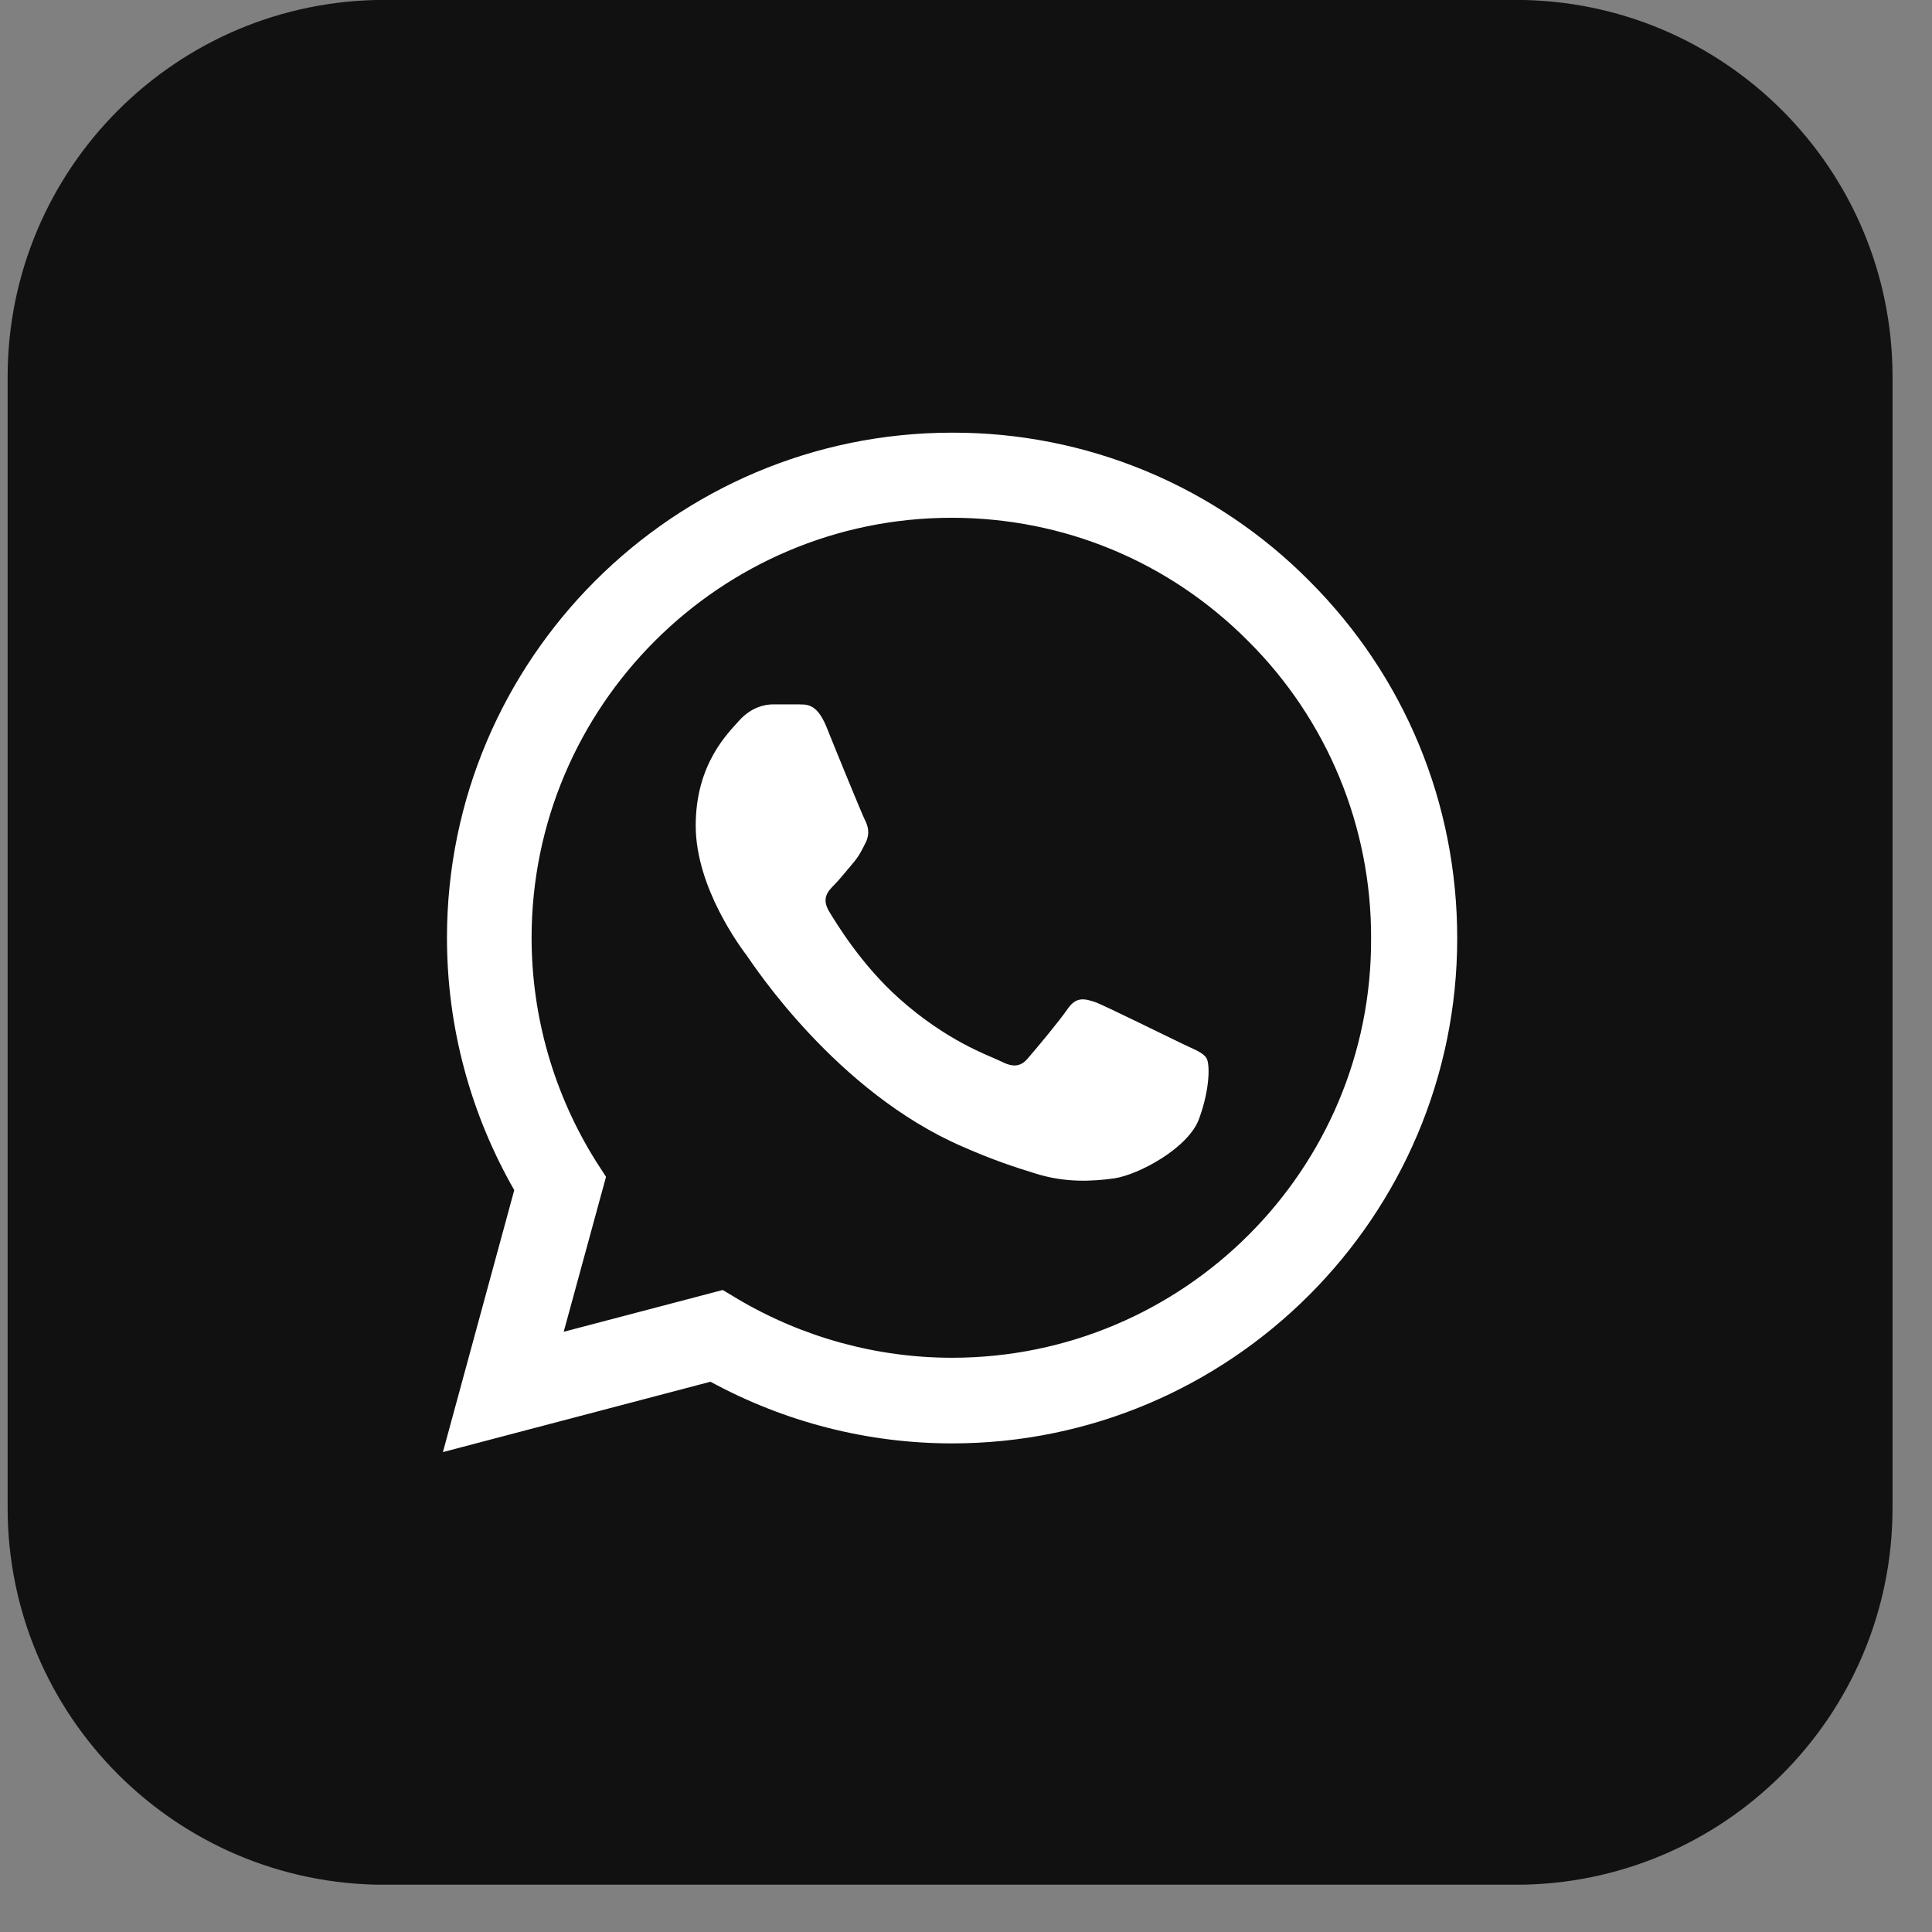 <svg width="40" height="40" viewBox="0 0 40 40" fill="none" xmlns="http://www.w3.org/2000/svg">
<rect x="0" y="0" width="40" height="40" fill="#808080" stroke="none"/>
<g clip-path="url(#clip0_540_7506)">
<g clip-path="url(#clip1_540_7506)">
<g clip-path="url(#clip2_540_7506)">
<path d="M31.378 -0.002H7.963C3.653 -0.002 0.158 3.492 0.158 7.803V31.218C0.158 35.528 3.653 39.022 7.963 39.022H31.378C35.688 39.022 39.183 35.528 39.183 31.218V7.803C39.183 3.492 35.688 -0.002 31.378 -0.002Z" fill="#111111"/>
<g clip-path="url(#clip3_540_7506)">
<path d="M27.11 12.029C26.142 11.052 24.99 10.277 23.72 9.75C22.45 9.223 21.087 8.954 19.712 8.958C13.95 8.958 9.254 13.654 9.254 19.416C9.254 21.263 9.74 23.057 10.647 24.64L9.17 30.064L14.71 28.607C16.24 29.441 17.96 29.884 19.712 29.884C25.474 29.884 30.17 25.188 30.17 19.426C30.17 16.63 29.083 14.002 27.11 12.029ZM19.712 28.111C18.15 28.111 16.62 27.689 15.28 26.898L14.963 26.708L11.671 27.573L12.547 24.365L12.336 24.038C11.468 22.652 11.007 21.051 11.006 19.416C11.006 14.625 14.911 10.72 19.702 10.72C22.023 10.72 24.208 11.628 25.843 13.274C26.653 14.08 27.295 15.039 27.732 16.095C28.168 17.151 28.391 18.284 28.387 19.426C28.408 24.217 24.503 28.111 19.712 28.111ZM24.482 21.611C24.218 21.484 22.931 20.851 22.699 20.756C22.456 20.672 22.287 20.629 22.108 20.883C21.928 21.146 21.432 21.738 21.285 21.906C21.137 22.086 20.979 22.107 20.715 21.97C20.451 21.843 19.607 21.558 18.615 20.672C17.834 19.975 17.317 19.12 17.158 18.857C17.011 18.593 17.137 18.456 17.274 18.318C17.39 18.202 17.538 18.012 17.665 17.865C17.791 17.717 17.844 17.601 17.929 17.432C18.013 17.253 17.971 17.105 17.908 16.978C17.844 16.852 17.317 15.564 17.106 15.037C16.895 14.53 16.673 14.593 16.515 14.583H16.008C15.829 14.583 15.554 14.646 15.312 14.91C15.079 15.174 14.404 15.807 14.404 17.094C14.404 18.382 15.343 19.627 15.47 19.796C15.597 19.975 17.317 22.613 19.934 23.742C20.556 24.017 21.042 24.175 21.422 24.291C22.044 24.492 22.614 24.46 23.068 24.397C23.574 24.323 24.619 23.764 24.83 23.151C25.052 22.54 25.052 22.022 24.978 21.906C24.904 21.79 24.746 21.738 24.482 21.611Z" fill="white"/>
</g>
</g>
</g>
</g>
<defs>
<clipPath id="clip0_540_7506">
<rect width="40" height="39.02" fill="white"/>
</clipPath>
<clipPath id="clip1_540_7506">
<rect width="40" height="39.02" fill="white"/>
</clipPath>
<clipPath id="clip2_540_7506">
<rect width="40" height="39.024" fill="white" transform="translate(0 -0.002)"/>
</clipPath>
<clipPath id="clip3_540_7506">
<rect width="22" height="22" fill="white" transform="translate(8.67 8.511)"/>
</clipPath>
</defs>
</svg>
